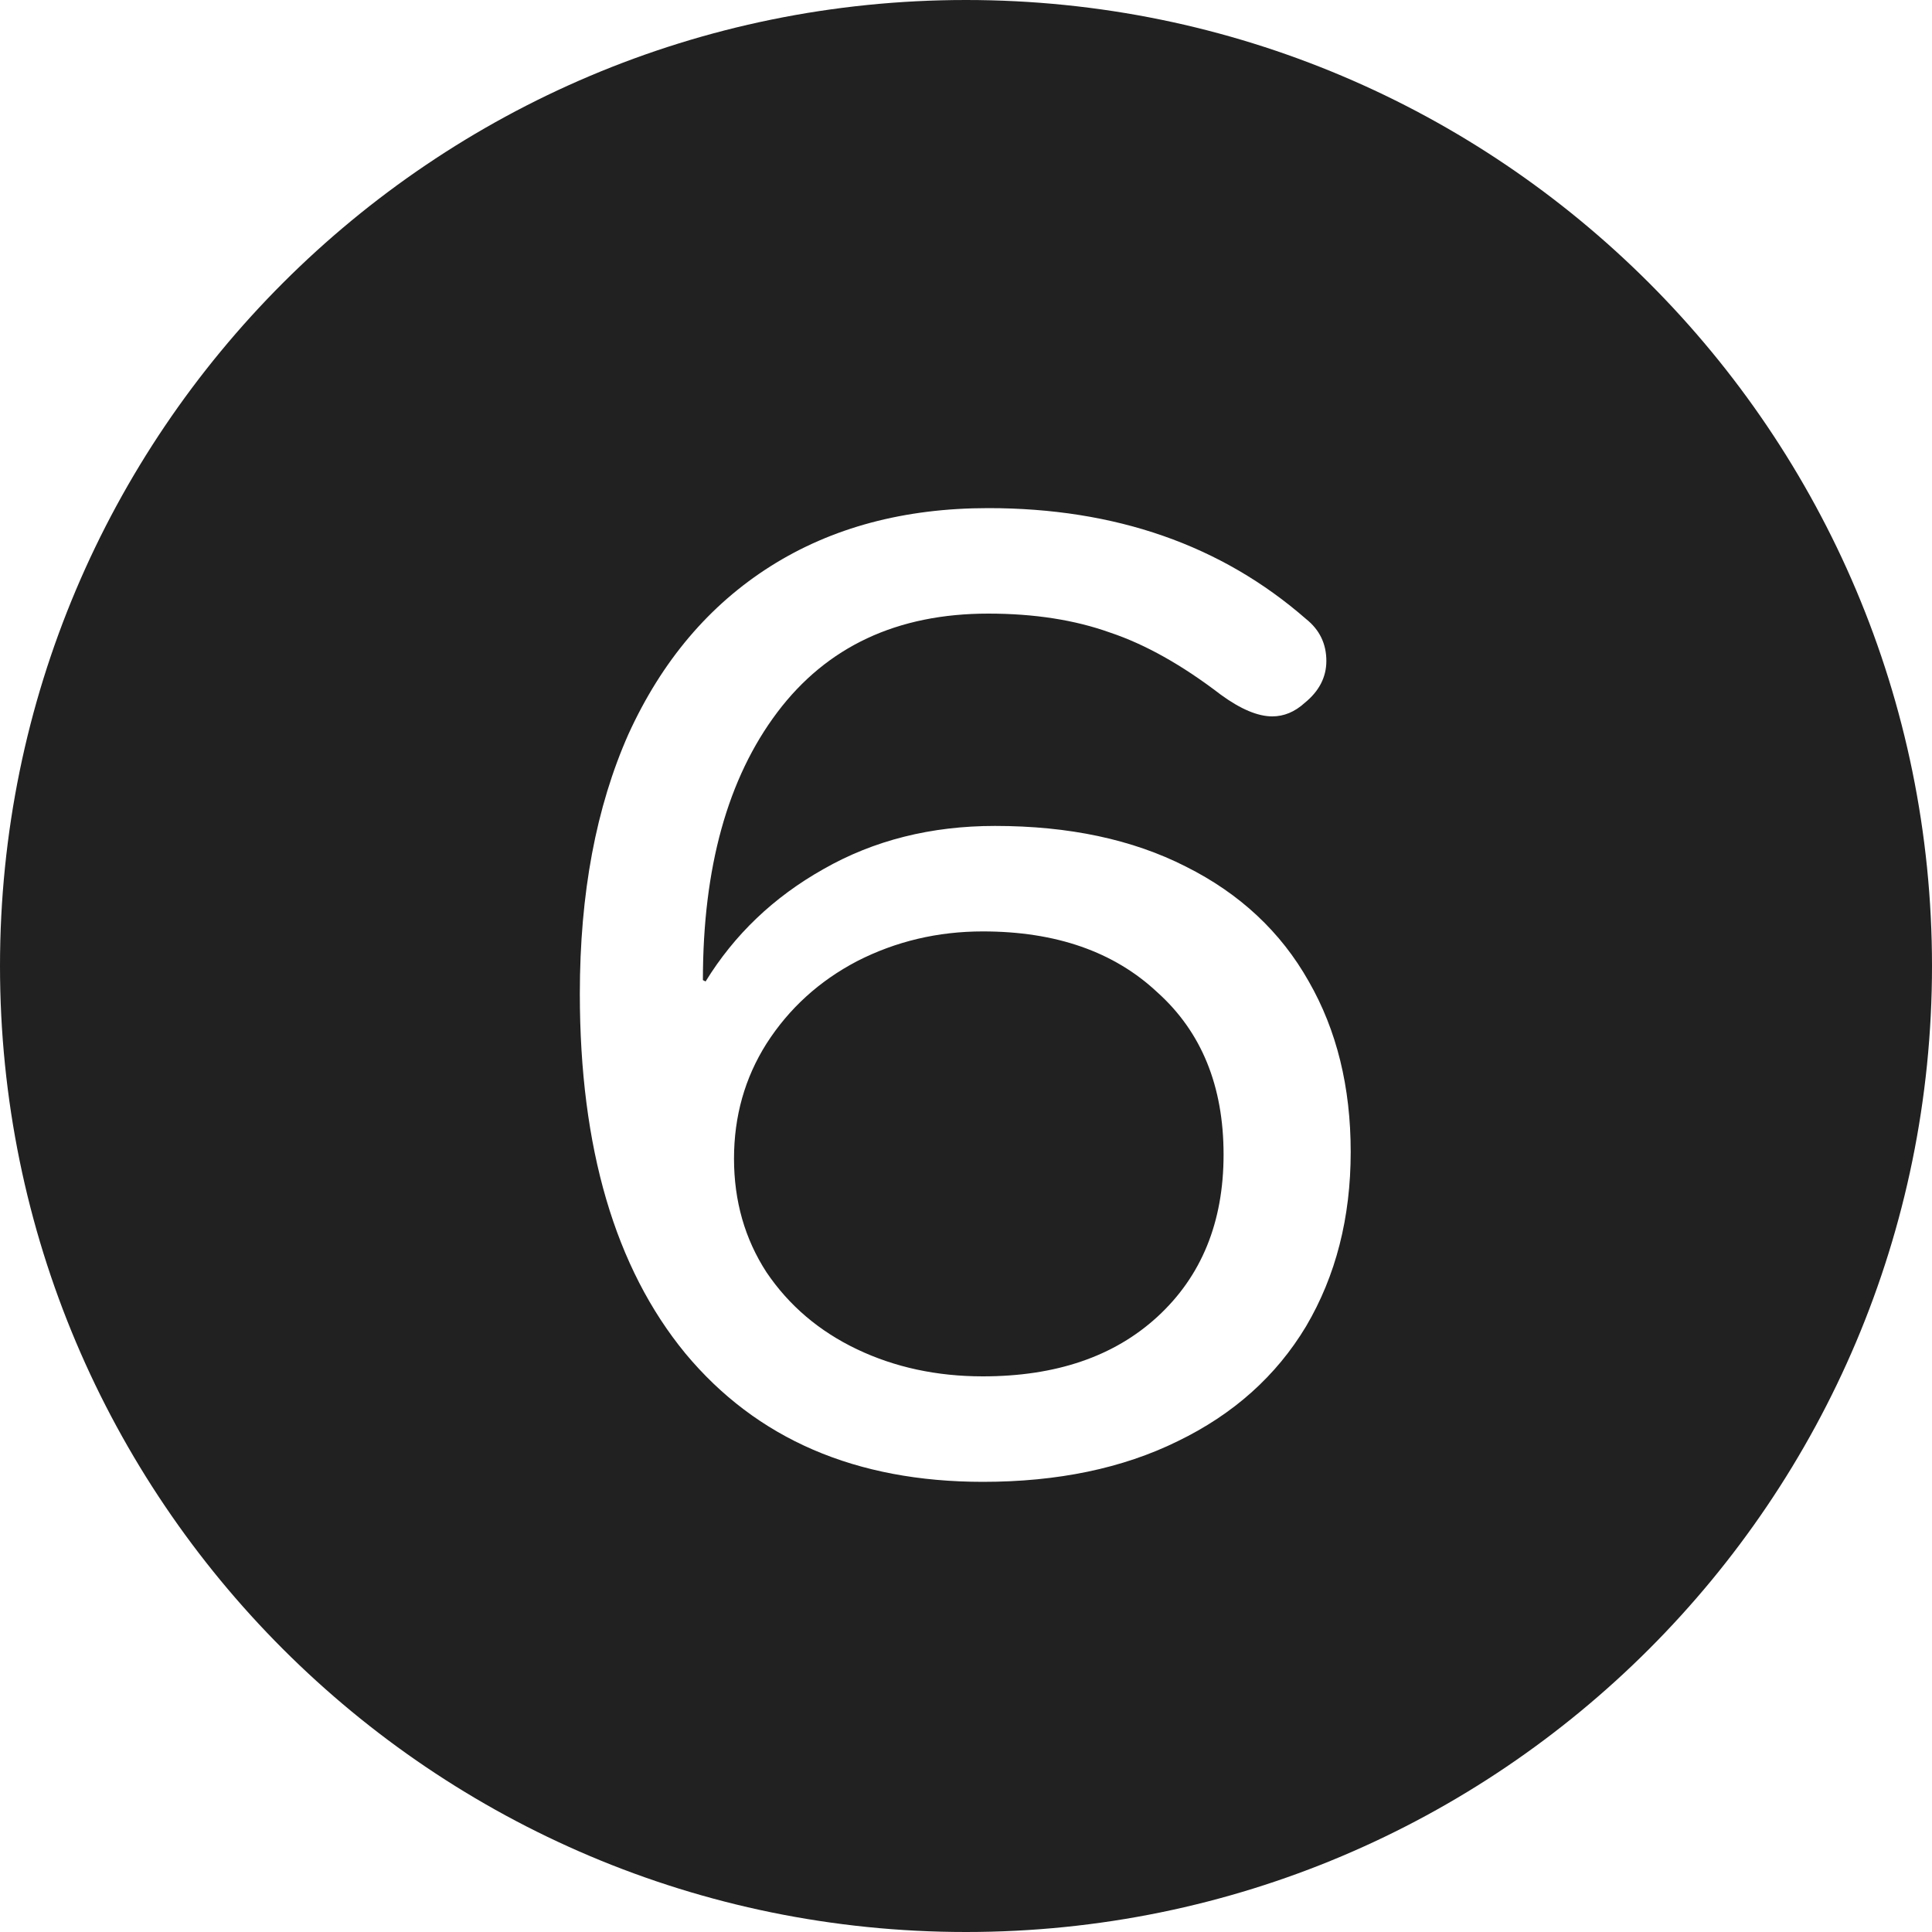 <?xml version="1.0" encoding="UTF-8"?> <svg xmlns="http://www.w3.org/2000/svg" width="50" height="50" viewBox="0 0 50 50" fill="none"><path d="M25 0C38.807 0 50 11.193 50 25C50 38.807 38.807 50 25 50C11.193 50 0 38.807 0 25C0 11.193 11.193 0 25 0ZM25.576 13.15C23.406 13.15 21.528 13.652 19.941 14.655C18.355 15.659 17.129 17.105 16.266 18.995C15.426 20.885 15.006 23.125 15.006 25.715C15.006 29.705 15.916 32.809 17.736 35.025C19.58 37.242 22.146 38.349 25.436 38.35C27.372 38.35 29.052 38 30.476 37.3C31.922 36.6 33.031 35.608 33.801 34.325C34.571 33.019 34.956 31.513 34.956 29.81C34.956 28.13 34.594 26.66 33.871 25.4C33.148 24.117 32.086 23.125 30.686 22.425C29.309 21.725 27.664 21.375 25.751 21.375C24.094 21.375 22.612 21.748 21.306 22.495C20.023 23.218 19.007 24.187 18.261 25.4L18.191 25.365C18.191 22.449 18.833 20.138 20.116 18.435C21.399 16.732 23.22 15.88 25.576 15.88C26.766 15.88 27.816 16.044 28.726 16.37C29.636 16.674 30.592 17.21 31.596 17.98C32.109 18.354 32.553 18.54 32.926 18.54C33.229 18.54 33.509 18.424 33.766 18.19C34.139 17.887 34.326 17.525 34.326 17.105C34.326 16.662 34.151 16.299 33.801 16.02C31.608 14.106 28.866 13.15 25.576 13.15ZM25.436 24.105C27.326 24.105 28.831 24.63 29.951 25.68C31.095 26.706 31.666 28.107 31.666 29.88C31.666 31.63 31.095 33.03 29.951 34.08C28.831 35.107 27.326 35.62 25.436 35.62C24.246 35.62 23.16 35.386 22.181 34.92C21.201 34.453 20.419 33.788 19.836 32.925C19.276 32.062 18.996 31.082 18.996 29.985C18.996 28.889 19.276 27.896 19.836 27.01C20.419 26.1 21.201 25.388 22.181 24.875C23.184 24.362 24.269 24.105 25.436 24.105Z" fill="#212121"></path></svg> 